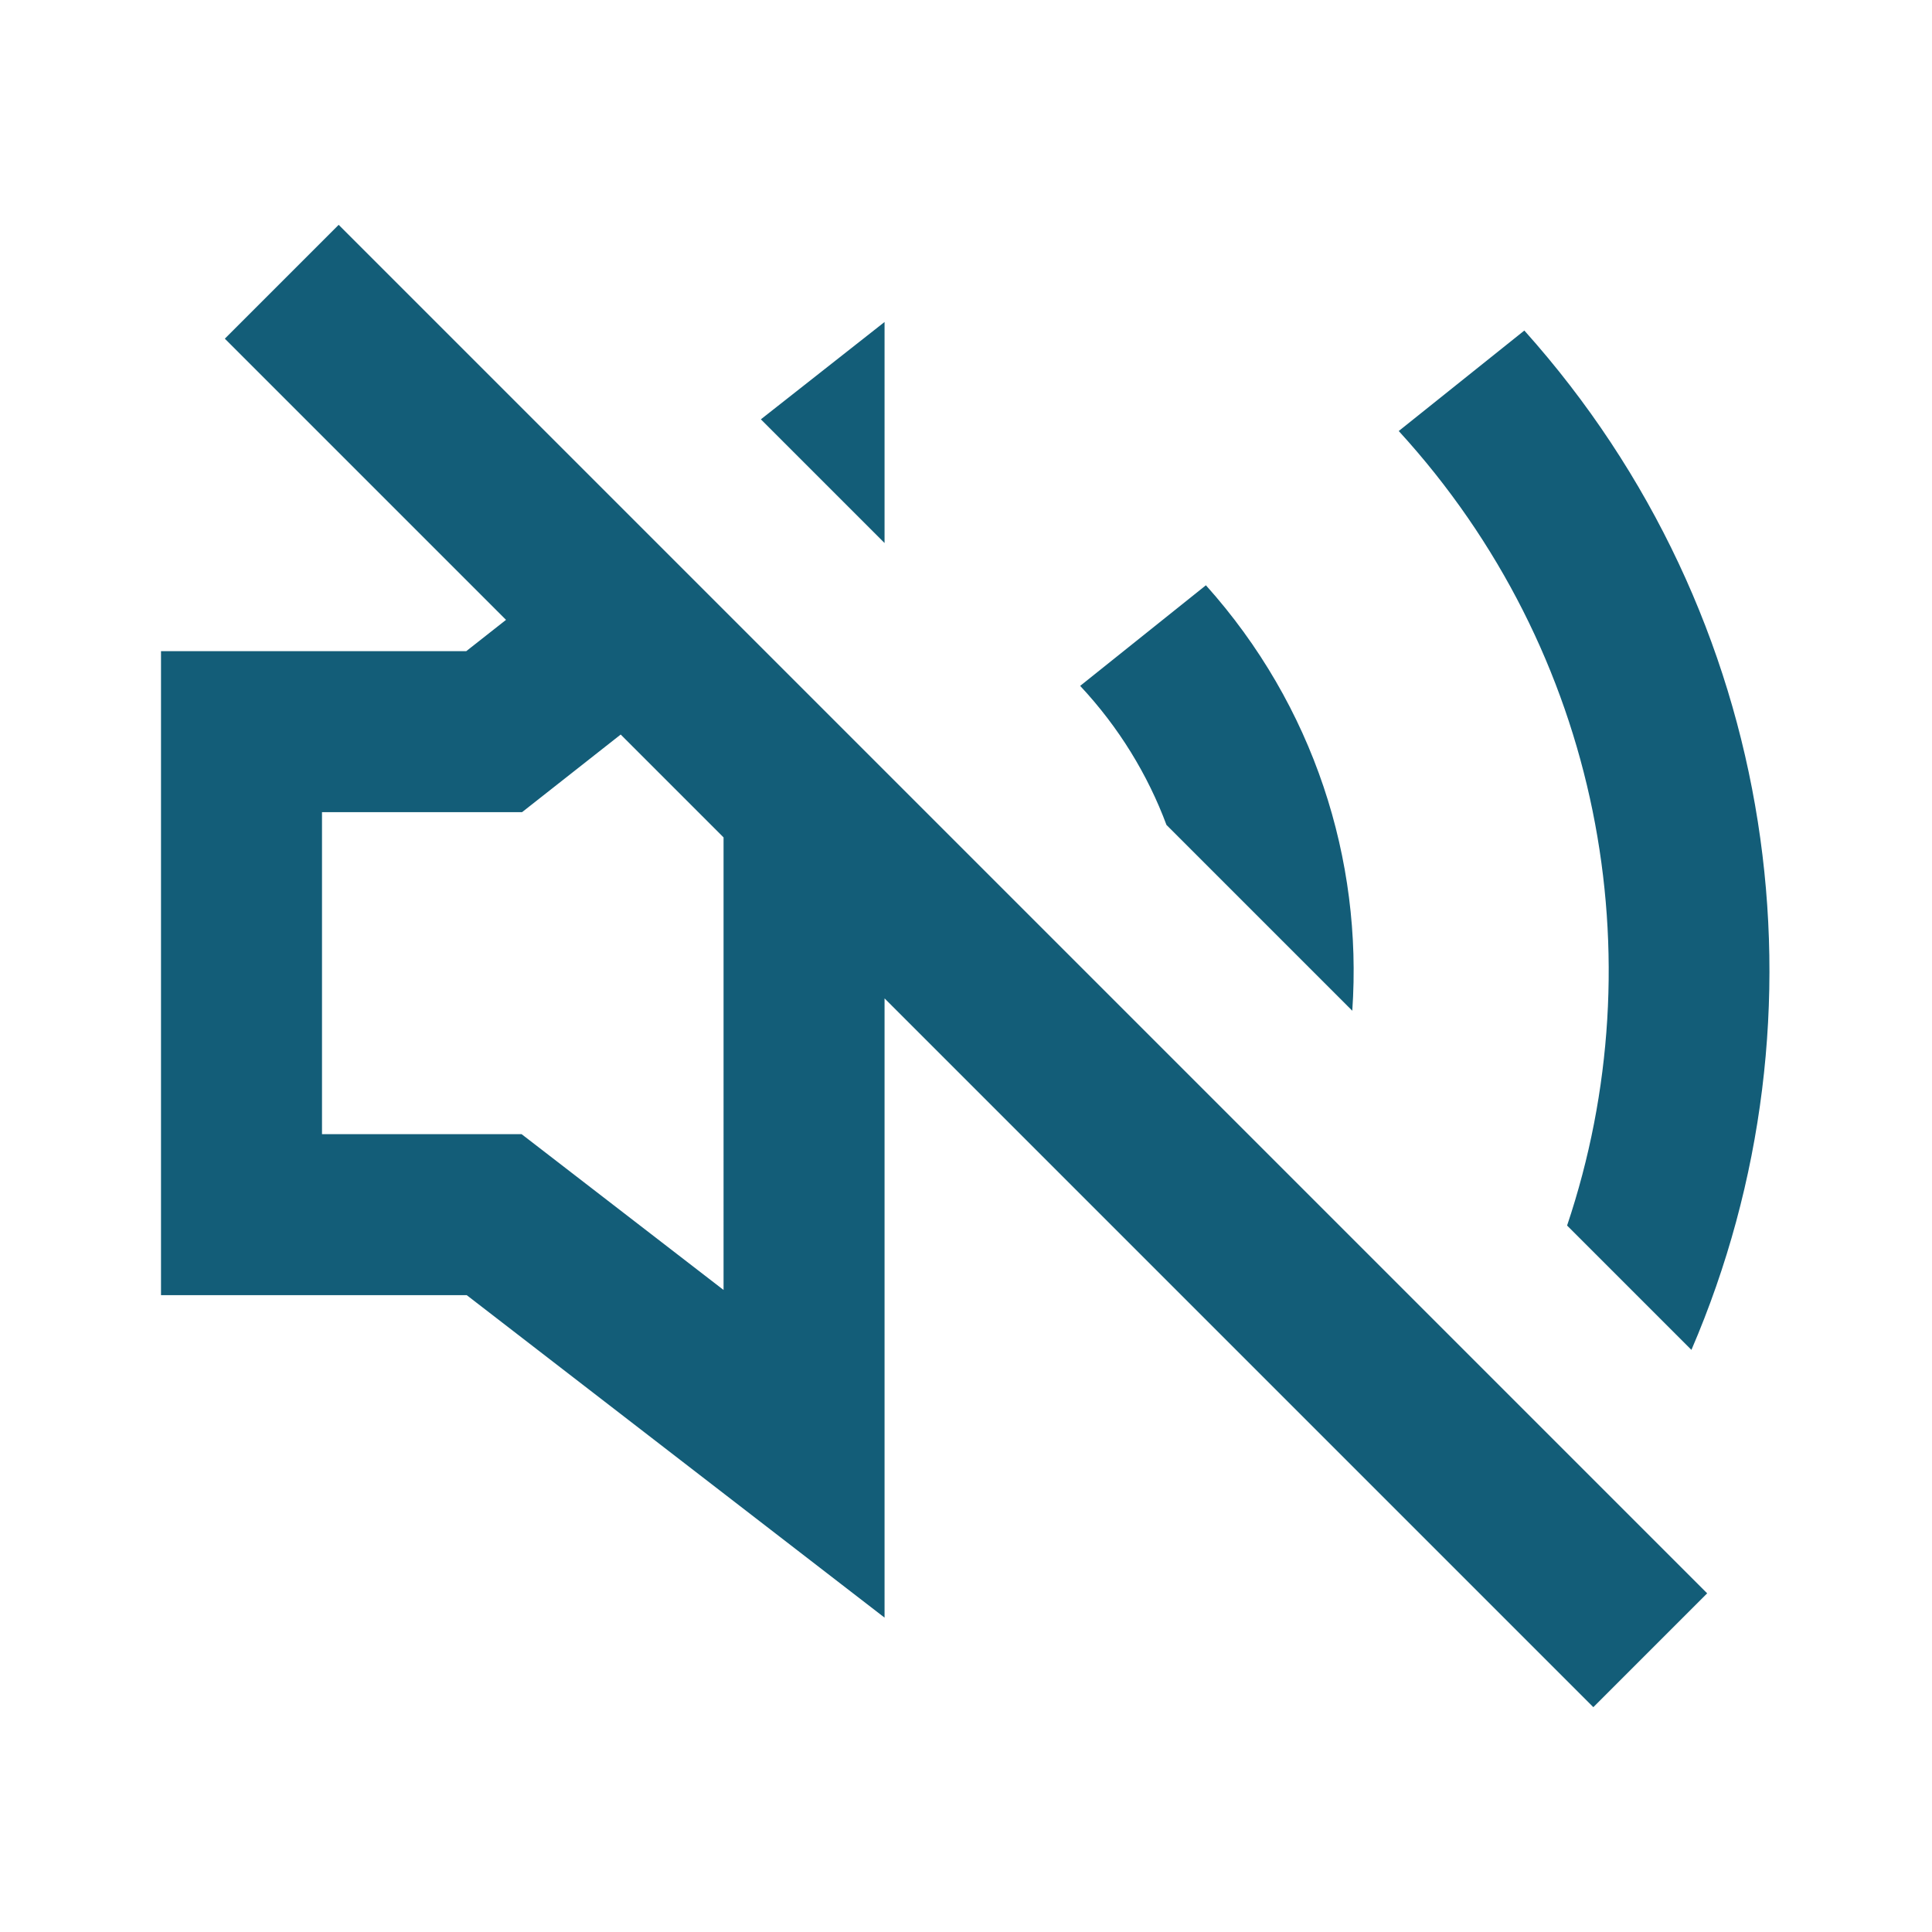 <svg width="800" height="800" viewBox="0 0 800 800" fill="none" xmlns="http://www.w3.org/2000/svg">
<path fill-rule="evenodd" clip-rule="evenodd" d="M140.237 93.096L706.904 659.763L659.763 706.904L366.275 413.414L366.276 669.824L193.262 536.296H66.667V269.629H193.067L209.531 256.671L93.097 140.237L140.237 93.096ZM631.195 136.869C737.039 255.056 760.1 420.276 700.383 558.959L648.899 507.472C686.195 396.529 662.958 270.016 579.187 178.475L631.195 136.869ZM257.017 304.156L216.179 336.296H133.334V469.629H215.983L299.61 534.147L299.609 346.748L257.017 304.156ZM499.343 242.352C544.072 292.234 564.274 356.053 559.95 418.526L483.016 341.592C475.252 320.804 463.338 301.19 447.274 284.007L499.343 242.352ZM366.276 133.333L366.275 224.854L315.056 173.635L366.276 133.333Z" fill="#135D78"/>
</svg>
